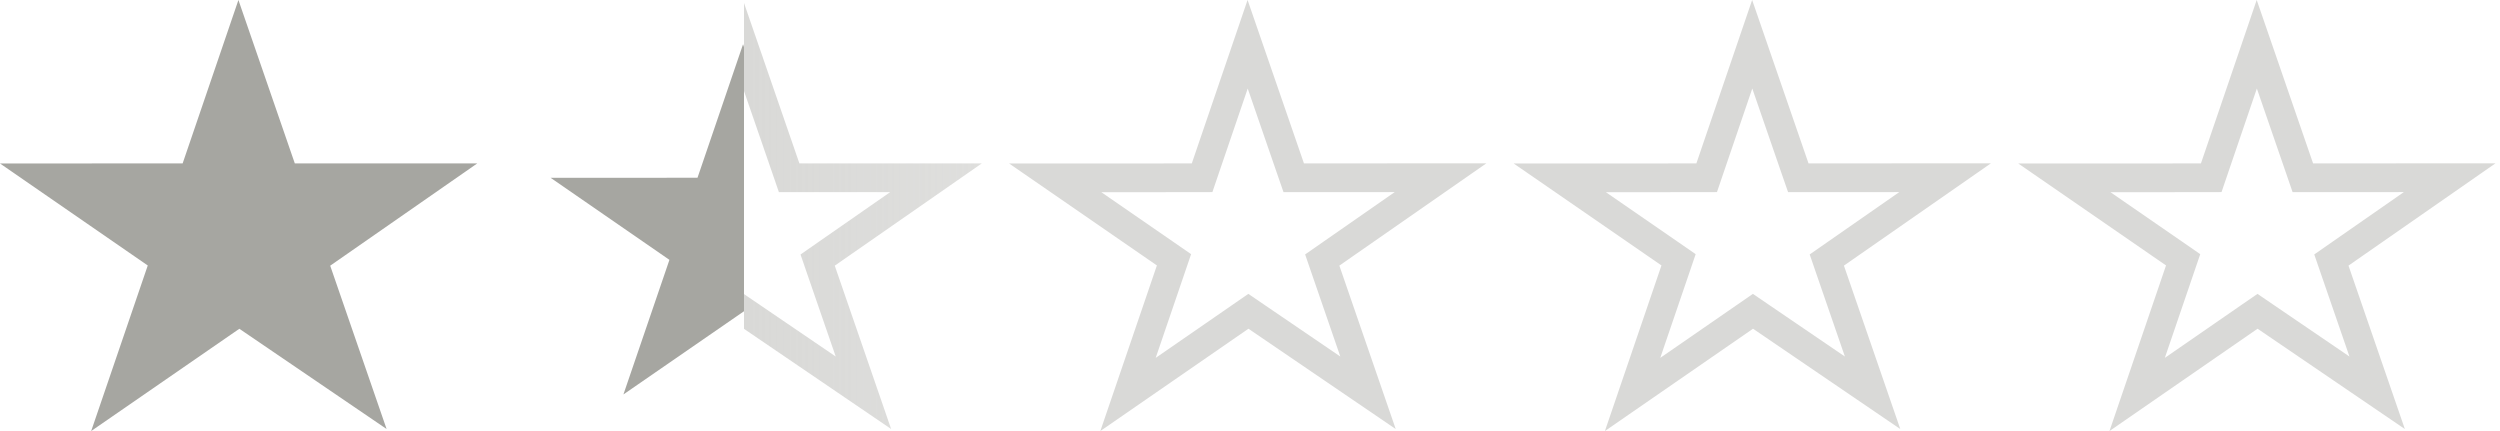 <svg width="87" height="15" viewBox="0 0 87 15" fill="none" xmlns="http://www.w3.org/2000/svg">
<path d="M16.609 5.686H10.259L8.297 0L6.356 5.686L0 5.689L5.142 9.239L3.173 15L8.329 11.441L13.453 14.929L11.491 9.246L16.609 5.686Z" fill="#A6A6A1"/>
<path d="M27.346 5.849L27.462 6.186H27.818H32.573L28.764 8.835L28.454 9.051L28.577 9.409L30.047 13.668L26.169 11.028L25.885 10.835L25.603 11.03L21.695 13.727L23.174 9.401L23.296 9.043L22.985 8.828L19.162 6.188L23.916 6.186L24.273 6.185L24.389 5.847L25.858 1.54L27.346 5.849Z" fill="url(#paint0_linear_15661_111744)" stroke="url(#paint1_linear_15661_111744)"/>
<path d="M44.905 5.85L45.022 6.187L45.378 6.187L50.131 6.184L46.324 8.833L46.014 9.049L46.137 9.407L47.607 13.669L43.727 11.026L43.444 10.833L43.162 11.028L39.255 13.727L40.733 9.399L40.855 9.041L40.544 8.826L36.722 6.189L41.475 6.187L41.833 6.186L41.948 5.848L43.418 1.54L44.905 5.85Z" stroke="#D9D9D7"/>
<path d="M62.464 5.85L62.581 6.187L62.937 6.187L67.69 6.184L63.883 8.833L63.573 9.049L63.696 9.407L65.166 13.669L61.286 11.026L61.003 10.833L60.721 11.028L56.814 13.727L58.292 9.399L58.414 9.041L58.103 8.826L54.281 6.189L59.034 6.187L59.392 6.186L59.507 5.848L60.977 1.54L62.464 5.85Z" stroke="#D9D9D7"/>
<path d="M80.023 5.85L80.139 6.187L80.496 6.187L85.249 6.184L81.442 8.833L81.132 9.049L81.255 9.407L82.725 13.669L78.845 11.026L78.562 10.833L78.279 11.028L74.373 13.727L75.851 9.399L75.973 9.041L75.662 8.826L71.84 6.189L76.593 6.187L76.951 6.186L77.066 5.848L78.536 1.54L80.023 5.85Z" stroke="#D9D9D7"/>
<defs>
<linearGradient id="paint0_linear_15661_111744" x1="17.559" y1="7.941" x2="34.324" y2="7.941" gradientUnits="userSpaceOnUse">
<stop stop-color="#A6A6A1"/>
<stop offset="0.496" stop-color="#A6A6A1"/>
<stop offset="0.496" stop-color="#A6A6A1"/>
<stop offset="0.496" stop-color="#A6A6A1"/>
<stop offset="0.497" stop-color="#D9D9D7" stop-opacity="0"/>
<stop offset="0.497" stop-color="#D9D9D7" stop-opacity="0"/>
<stop offset="1" stop-color="#D9D9D7" stop-opacity="0"/>
</linearGradient>
<linearGradient id="paint1_linear_15661_111744" x1="34" y1="5.5" x2="17.5" y2="5.5" gradientUnits="userSpaceOnUse">
<stop stop-color="#D9D9D7" stop-opacity="0.851"/>
<stop offset="0.492" stop-color="#D9D9D7"/>
<stop offset="0.492" stop-color="#EF413D" stop-opacity="0"/>
</linearGradient>
</defs>
</svg>
